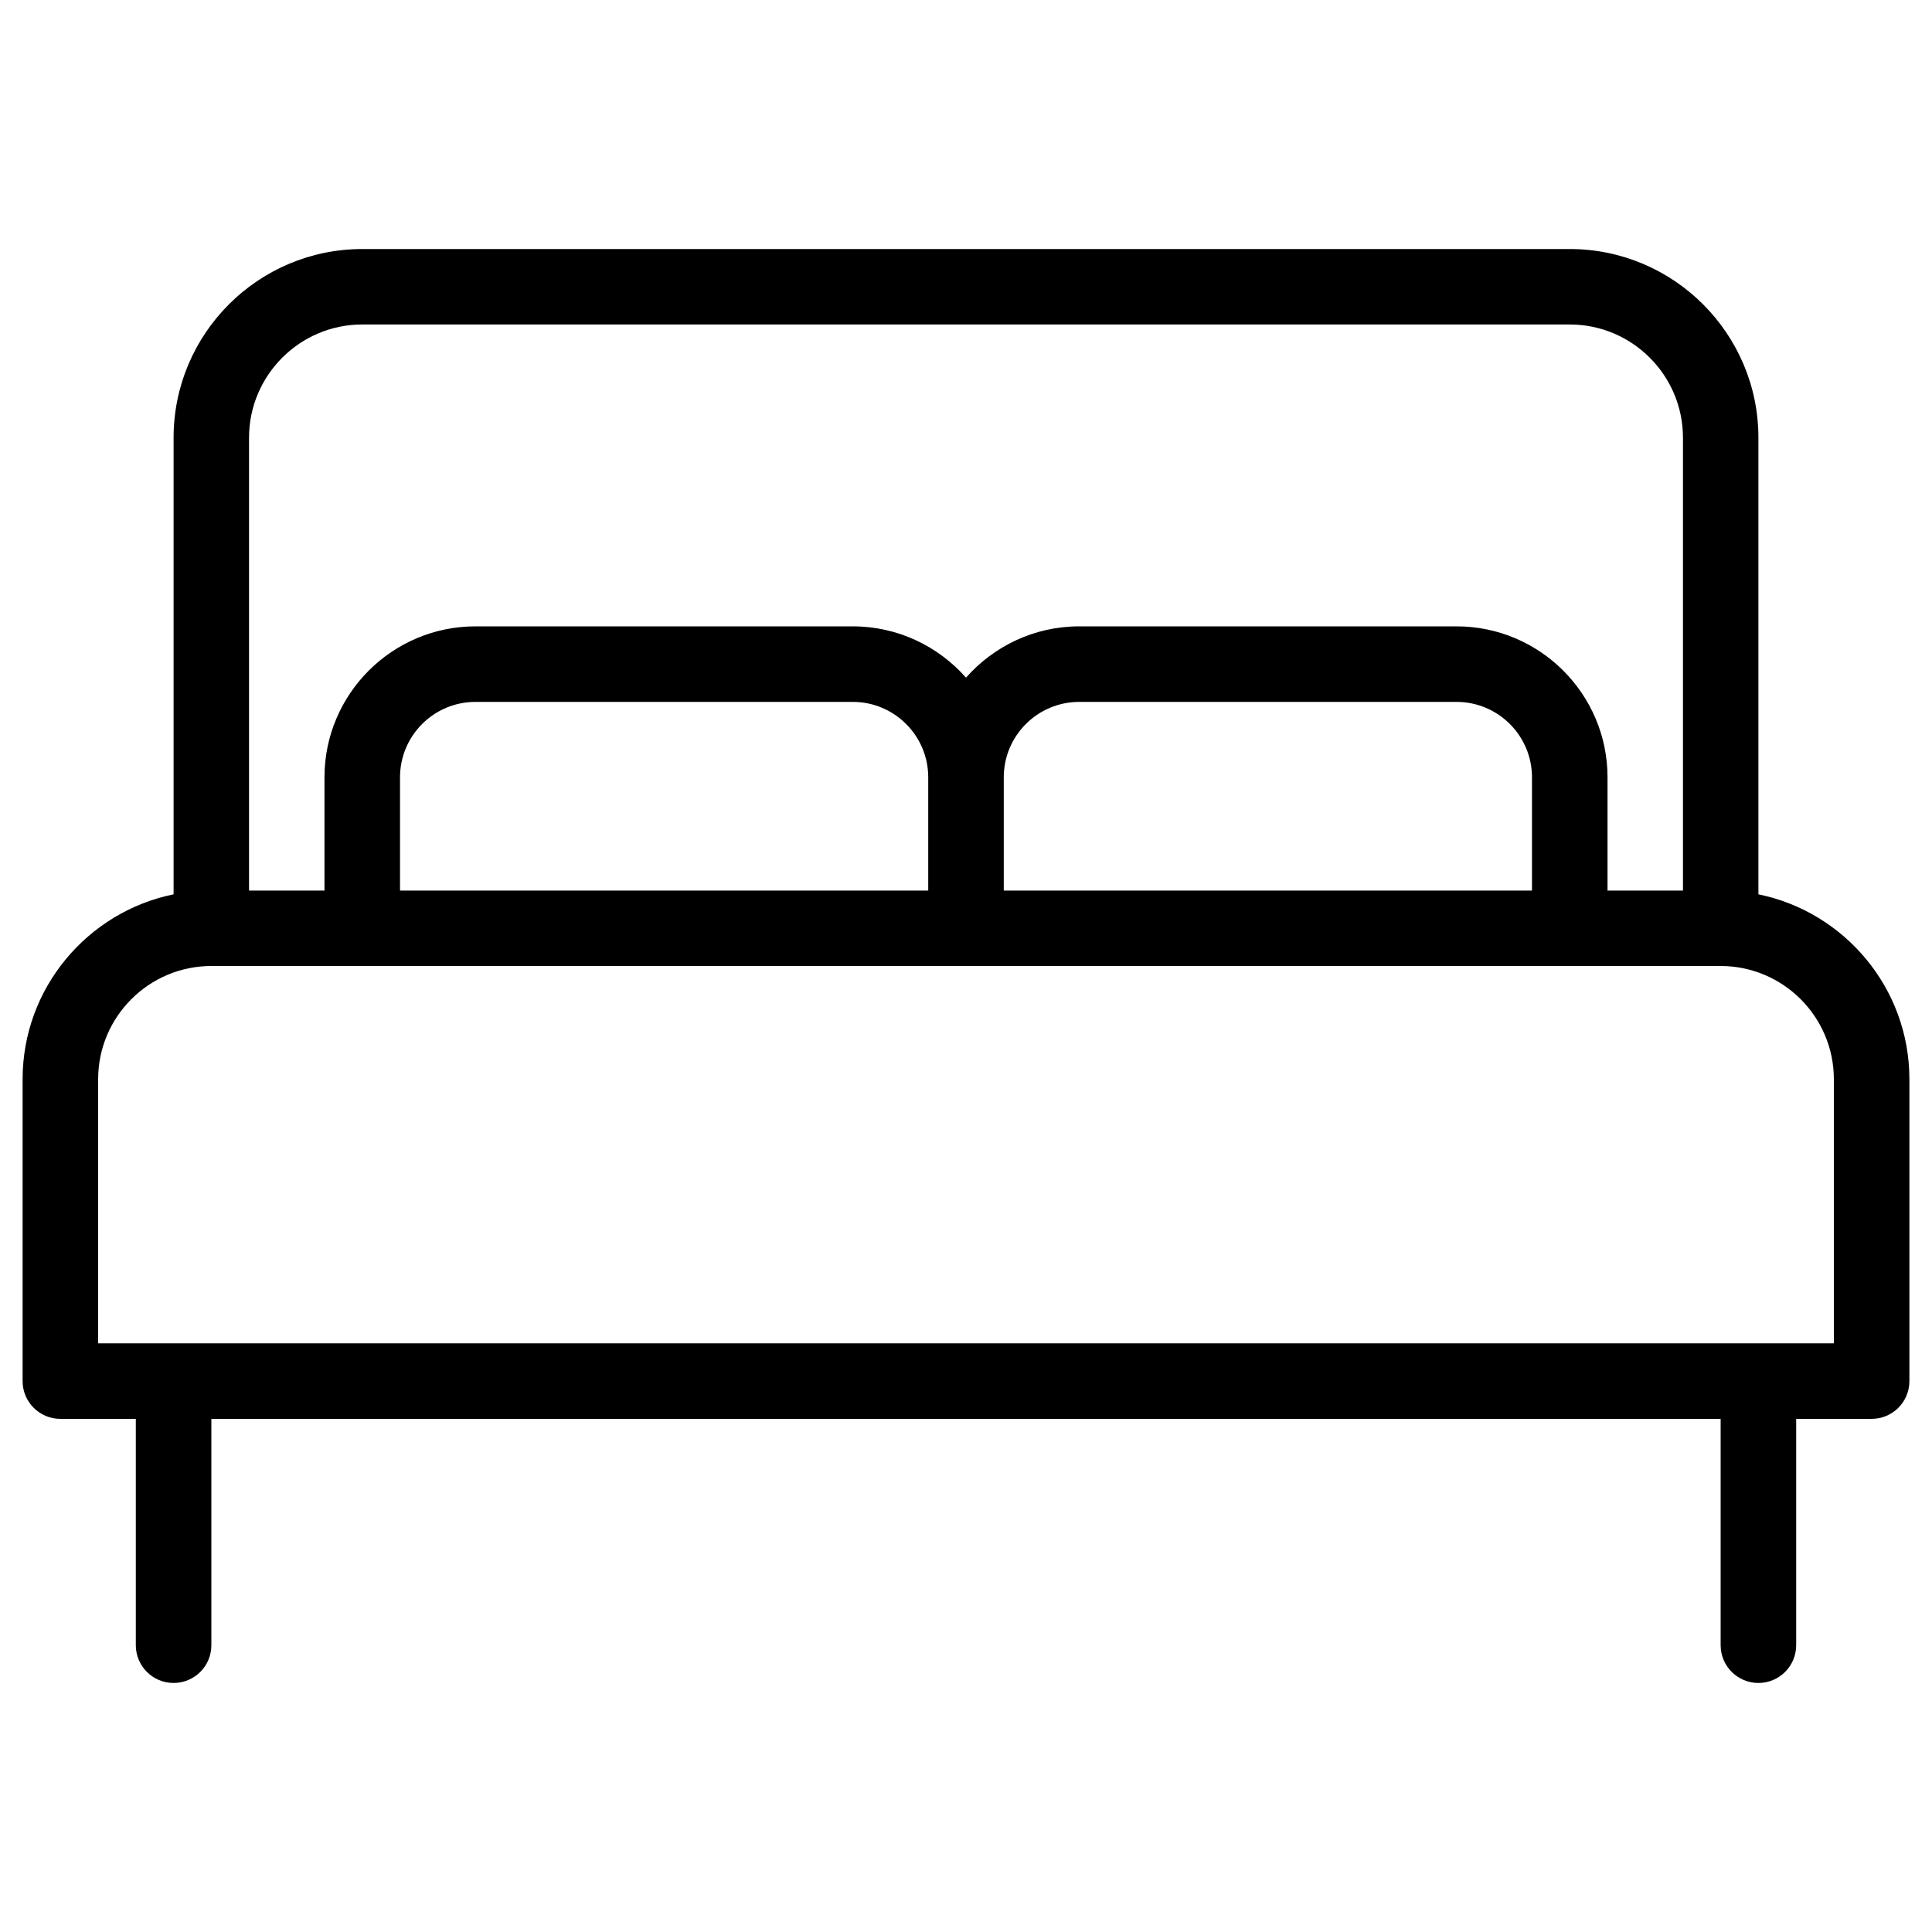 <svg width="20" height="20" viewBox="0 0 20 20" fill="none" xmlns="http://www.w3.org/2000/svg">
<path d="M18.203 9.258V4.531C18.203 3.454 17.327 2.578 16.25 2.578H3.75C2.673 2.578 1.797 3.454 1.797 4.531V9.258C0.906 9.44 0.234 10.229 0.234 11.172V14.297C0.234 14.513 0.409 14.688 0.625 14.688H1.406V17.031C1.406 17.247 1.581 17.422 1.797 17.422C2.013 17.422 2.188 17.247 2.188 17.031V14.688H17.812V17.031C17.812 17.247 17.987 17.422 18.203 17.422C18.419 17.422 18.594 17.247 18.594 17.031V14.688H19.375C19.591 14.688 19.766 14.513 19.766 14.297V11.172C19.766 10.229 19.094 9.44 18.203 9.258ZM2.578 4.531C2.578 3.885 3.104 3.359 3.75 3.359H16.25C16.896 3.359 17.422 3.885 17.422 4.531V9.219H16.641V8.047C16.641 7.185 15.94 6.484 15.078 6.484H11.172C10.706 6.484 10.287 6.69 10 7.015C9.713 6.69 9.294 6.484 8.828 6.484H4.922C4.06 6.484 3.359 7.185 3.359 8.047V9.219H2.578V4.531ZM10.391 9.219V8.047C10.391 7.616 10.741 7.266 11.172 7.266H15.078C15.509 7.266 15.859 7.616 15.859 8.047V9.219H10.391ZM4.141 9.219V8.047C4.141 7.616 4.491 7.266 4.922 7.266H8.828C9.259 7.266 9.609 7.616 9.609 8.047V9.219H4.141ZM18.984 13.906H1.016V11.172C1.016 10.526 1.541 10 2.188 10H17.812C18.459 10 18.984 10.526 18.984 11.172V13.906Z" fill="black"/>
</svg>
